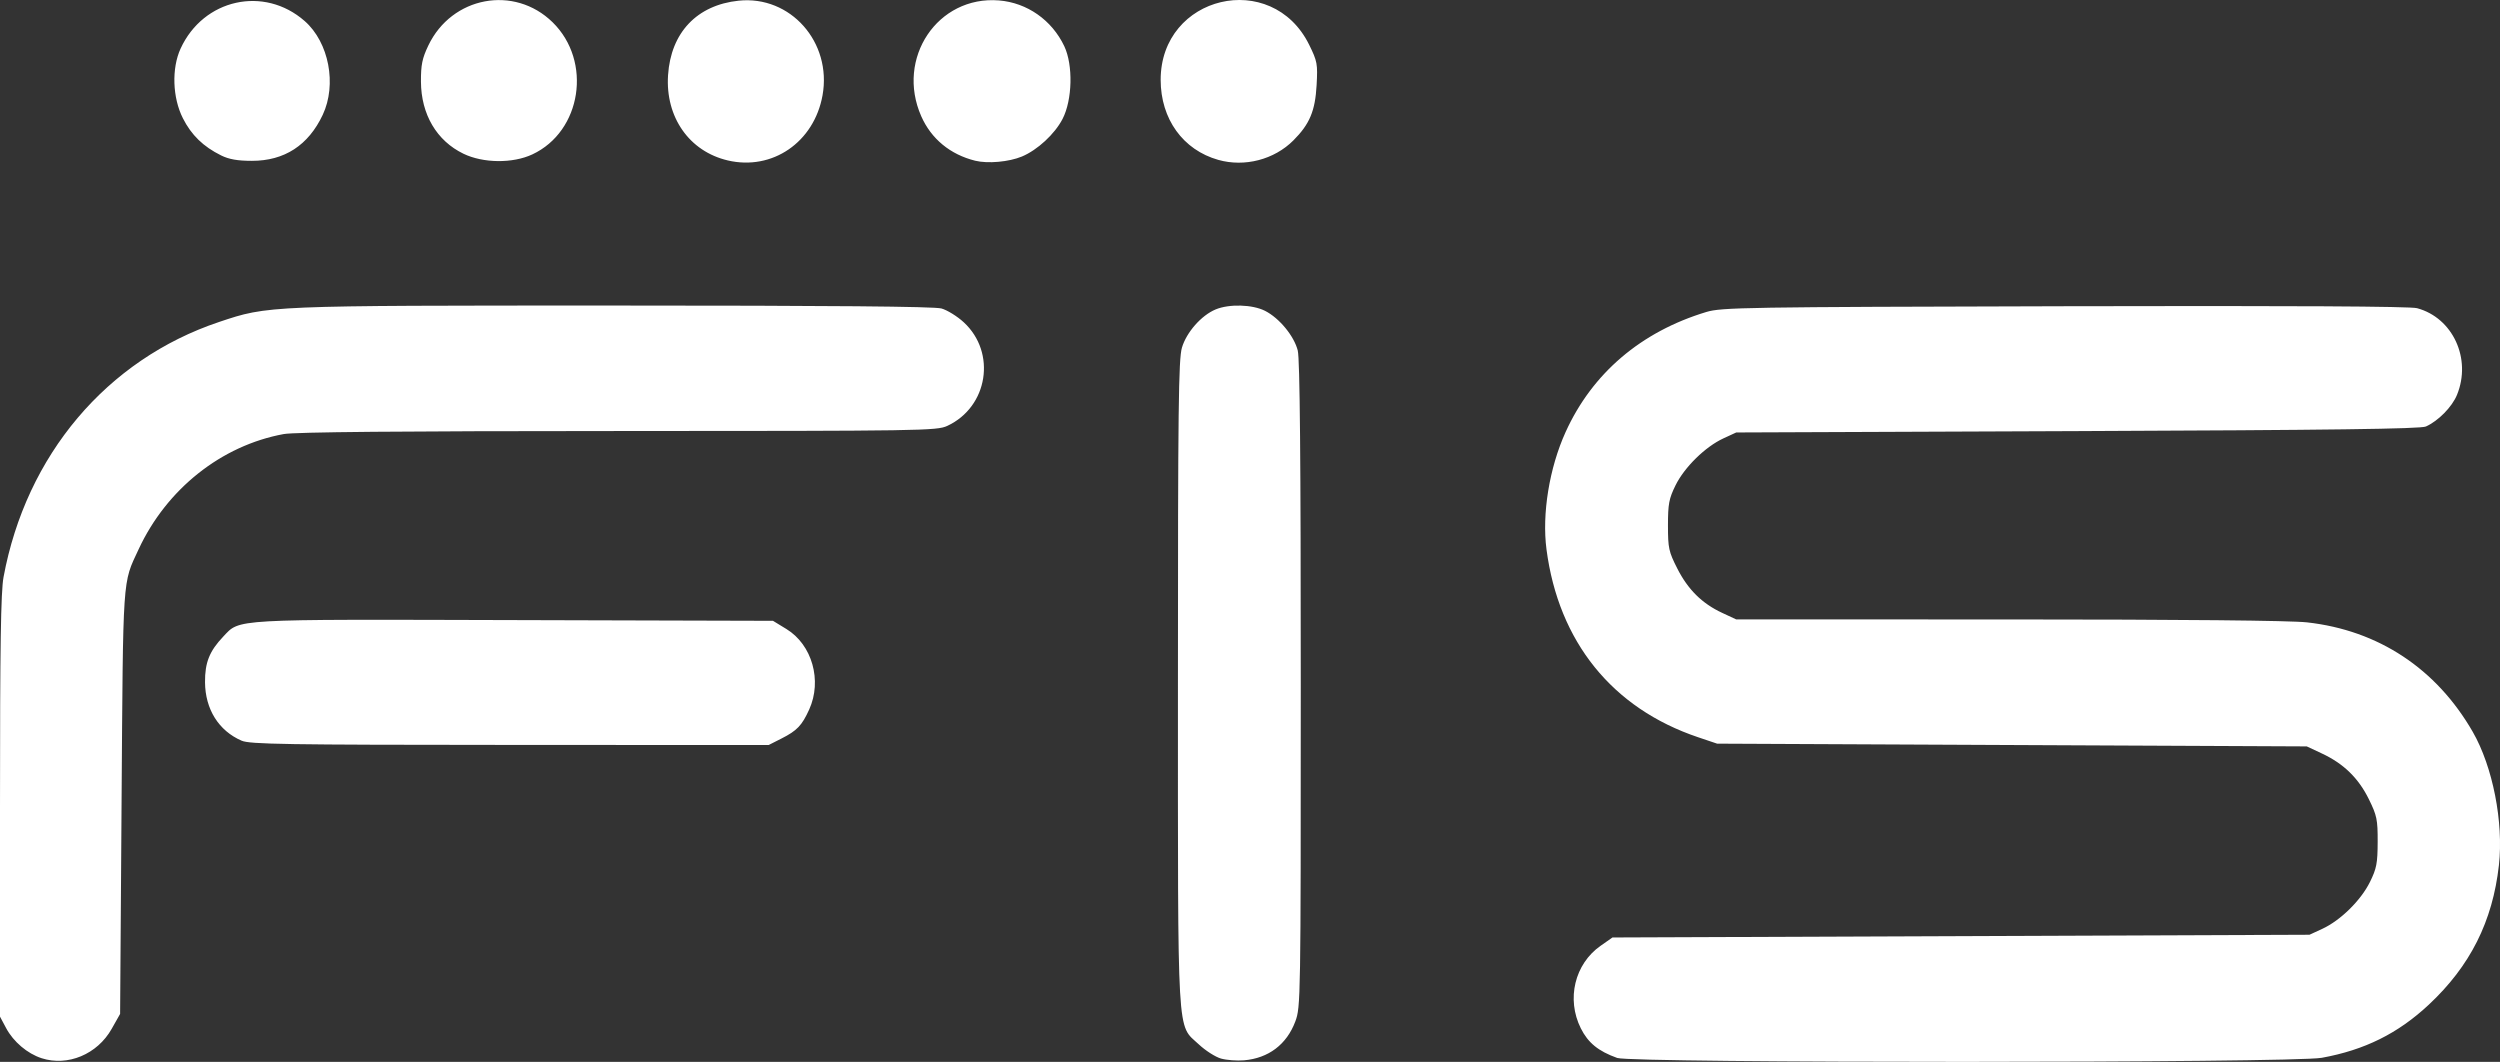 <svg xmlns:inkscape="http://www.inkscape.org/namespaces/inkscape" xmlns:sodipodi="http://sodipodi.sourceforge.net/DTD/sodipodi-0.dtd" xmlns="http://www.w3.org/2000/svg" xmlns:svg="http://www.w3.org/2000/svg" id="svg1" width="293.054" height="124.472" viewBox="0 0 293.054 124.472" sodipodi:docname="qSodaQ4An76FbusMIujWl.jpg"><rect x="0" y="0" width="293.054" height="124.472" fill="#333333" stroke="none"/><defs id="defs1"></defs><g inkscape:groupmode="layer" inkscape:label="Image" id="g1" transform="translate(-30.637,125.597)"><path style="fill:#ffffff" d="m 35.51,-1.553 c -1.666,-0.54 -3.299,-1.925 -4.154,-3.525 l -0.719,-1.346 V -31.064 c 0,-18.803 0.098,-25.171 0.414,-26.88 2.647,-14.309 12.104,-25.501 25.274,-29.913 5.767,-1.932 5.553,-1.923 46.312,-1.923 25.392,-7e-5 37.51,0.108 38.354,0.342 0.678,0.188 1.856,0.916 2.616,1.617 3.864,3.561 2.852,9.93 -1.93,12.149 -1.224,0.568 -2.926,0.594 -38.581,0.601 -25.534,0.005 -37.9,0.117 -39.2,0.356 -7.309,1.344 -13.722,6.435 -17.009,13.505 -1.907,4.101 -1.813,2.703 -1.999,29.666 l -0.171,24.8 -0.994,1.76 c -1.678,2.972 -5.152,4.423 -8.213,3.431 z m 138.261,0.045 c -0.652,-0.183 -1.826,-0.932 -2.608,-1.665 -2.596,-2.431 -2.446,0.17 -2.446,-42.451 0,-32.155 0.068,-37.874 0.469,-39.222 0.538,-1.808 2.274,-3.779 3.944,-4.477 1.595,-0.666 4.325,-0.587 5.805,0.167 1.674,0.854 3.4,2.951 3.828,4.651 0.248,0.984 0.353,12.681 0.353,39.169 0,37.001 -0.013,37.801 -0.641,39.479 -1.008,2.693 -3.143,4.309 -6.016,4.553 -0.827,0.07 -2.037,-0.022 -2.689,-0.206 z m 46.429,-0.078 c -2.205,-0.788 -3.412,-1.772 -4.26,-3.473 -1.708,-3.428 -0.72,-7.54 2.325,-9.673 l 1.387,-0.972 40.853,-0.16 40.853,-0.16 1.51,-0.697 c 2.119,-0.979 4.511,-3.33 5.572,-5.478 0.784,-1.586 0.902,-2.201 0.91,-4.711 0.008,-2.621 -0.087,-3.082 -1.034,-5.006 -1.214,-2.466 -2.949,-4.158 -5.478,-5.344 l -1.798,-0.843 -34.56,-0.161 -34.56,-0.161 -2.24,-0.755 c -10.053,-3.39 -16.345,-11.191 -17.762,-22.022 -0.544,-4.156 0.334,-9.544 2.24,-13.748 3.121,-6.884 8.833,-11.758 16.493,-14.074 1.787,-0.54 4.451,-0.583 42.003,-0.676 26.64,-0.066 40.503,0.011 41.311,0.228 4.204,1.132 6.416,5.935 4.684,10.165 -0.579,1.412 -2.195,3.055 -3.645,3.706 -0.629,0.282 -11.042,0.419 -40.844,0.539 l -40,0.16 -1.51,0.697 c -2.116,0.978 -4.564,3.38 -5.607,5.503 -0.767,1.563 -0.884,2.181 -0.884,4.696 0,2.662 0.088,3.07 1.094,5.051 1.254,2.472 2.905,4.104 5.262,5.201 l 1.645,0.766 31.933,0.003 c 20.379,0.002 33.035,0.126 34.98,0.343 8.362,0.932 15.159,5.423 19.422,12.831 2.349,4.082 3.629,10.608 3.068,15.635 -0.737,6.59 -3.363,11.814 -8.221,16.352 -3.612,3.374 -7.511,5.309 -12.542,6.224 -3.442,0.626 -80.85,0.641 -82.598,0.017 z M 58.957,-38.774 c -2.684,-1.163 -4.264,-3.688 -4.287,-6.85 -0.016,-2.311 0.516,-3.643 2.138,-5.353 1.989,-2.096 0.744,-2.026 34.191,-1.932 l 30.248,0.085 1.575,0.962 c 3.015,1.841 4.206,6.047 2.67,9.433 -0.852,1.877 -1.424,2.477 -3.245,3.4 l -1.509,0.765 -30.331,-0.013 c -26.378,-0.011 -30.477,-0.076 -31.451,-0.498 z m 56.994,-68.017 c -4.512,-1.055 -7.327,-5.072 -7.004,-9.994 0.327,-4.993 3.388,-8.221 8.279,-8.732 6.07,-0.634 10.946,4.869 9.83,11.094 -0.985,5.492 -5.878,8.856 -11.106,7.633 z m 29.001,0.034 c -2.926,-0.726 -5.154,-2.563 -6.324,-5.211 -3.006,-6.805 1.923,-14.155 9.105,-13.579 3.3,0.265 6.209,2.301 7.66,5.363 1.049,2.213 0.952,6.304 -0.202,8.531 -0.916,1.769 -2.945,3.644 -4.765,4.404 -1.514,0.633 -4.005,0.856 -5.474,0.492 z m 28.499,-0.097 c -4.141,-1.166 -6.756,-4.794 -6.759,-9.378 -0.006,-9.925 13.032,-13.003 17.41,-4.111 0.95,1.931 1.007,2.237 0.871,4.712 -0.167,3.036 -0.812,4.577 -2.716,6.486 -2.251,2.258 -5.72,3.16 -8.806,2.291 z m -116.894,-0.524 c -2.099,-1.039 -3.485,-2.387 -4.482,-4.358 -1.221,-2.413 -1.334,-5.848 -0.269,-8.166 2.675,-5.826 9.789,-7.405 14.545,-3.229 2.845,2.498 3.793,7.437 2.113,11.002 -1.681,3.566 -4.485,5.387 -8.296,5.386 -1.678,-1.8e-4 -2.689,-0.178 -3.611,-0.634 z m 28.405,-0.199 c -3.137,-1.518 -4.96,-4.611 -4.98,-8.446 -0.01,-1.967 0.145,-2.73 0.859,-4.228 2.748,-5.768 10.076,-7.142 14.576,-2.733 4.664,4.57 3.4,12.79 -2.381,15.488 -2.301,1.074 -5.761,1.039 -8.075,-0.081 z" id="path1"></path></g></svg>